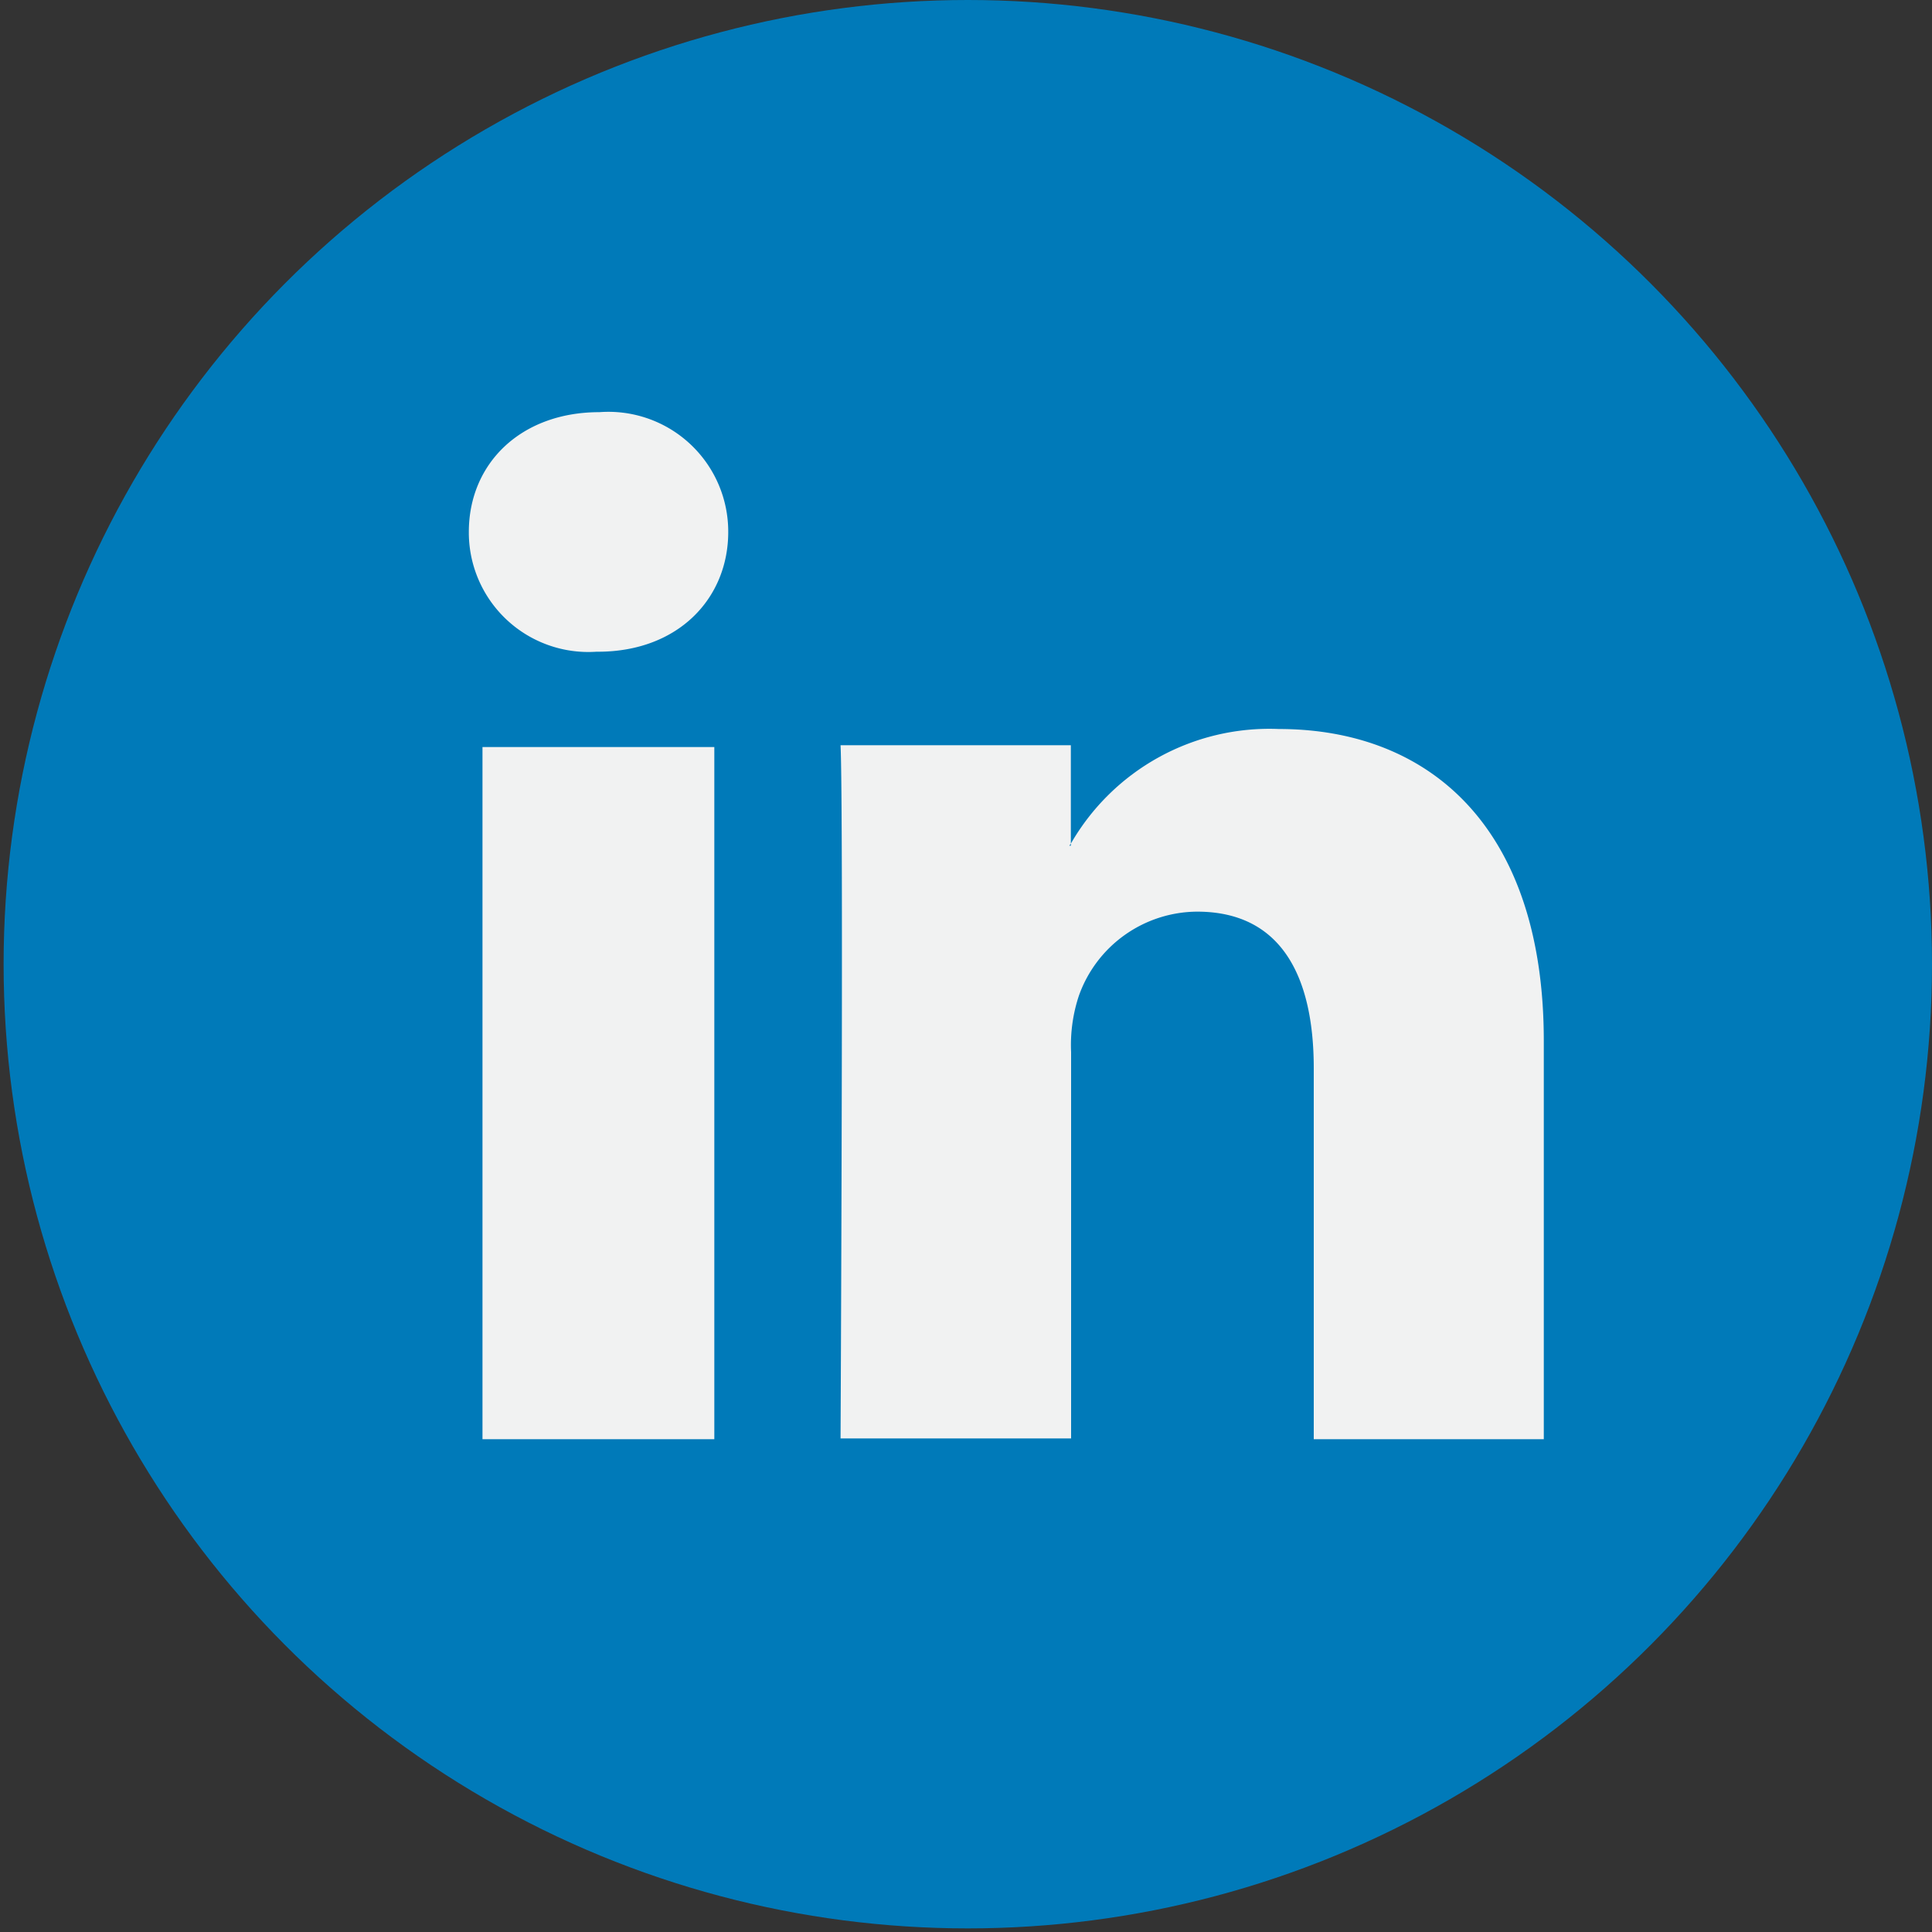 <svg id="Layer_1" data-name="Layer 1" xmlns="http://www.w3.org/2000/svg" viewBox="0 0 75 75"><rect x="0" y="0" width="75" height="75" fill="#333333" stroke="none"/><defs><style>.cls-1{fill:#007ab9;}.cls-2{fill:#f1f2f2;}</style></defs><circle class="cls-1" cx="37.57" cy="37.43" r="37.43"/><path class="cls-2" d="M59.93 40.44V55.87H51V41.47c0-3.61-1.29-6.08-4.53-6.08a4.9 4.9.0 00-4.59 3.27 6.06 6.06.0 00-.3 2.18v15H32.63s.12-24.38.0-26.91h8.94v3.82l-.06.08h.06v-.08a8.89 8.89.0 018.07-4.45c5.88.0 10.29 3.85 10.29 12.11zM23.27 16c-3.06.0-5.07 2-5.07 4.65a4.64 4.64.0 004.95 4.65h.06c3.12.0 5.06-2.07 5.06-4.65a4.65 4.65.0 00-5-4.65zM18.73 55.87h9V29h-9z"/></svg>